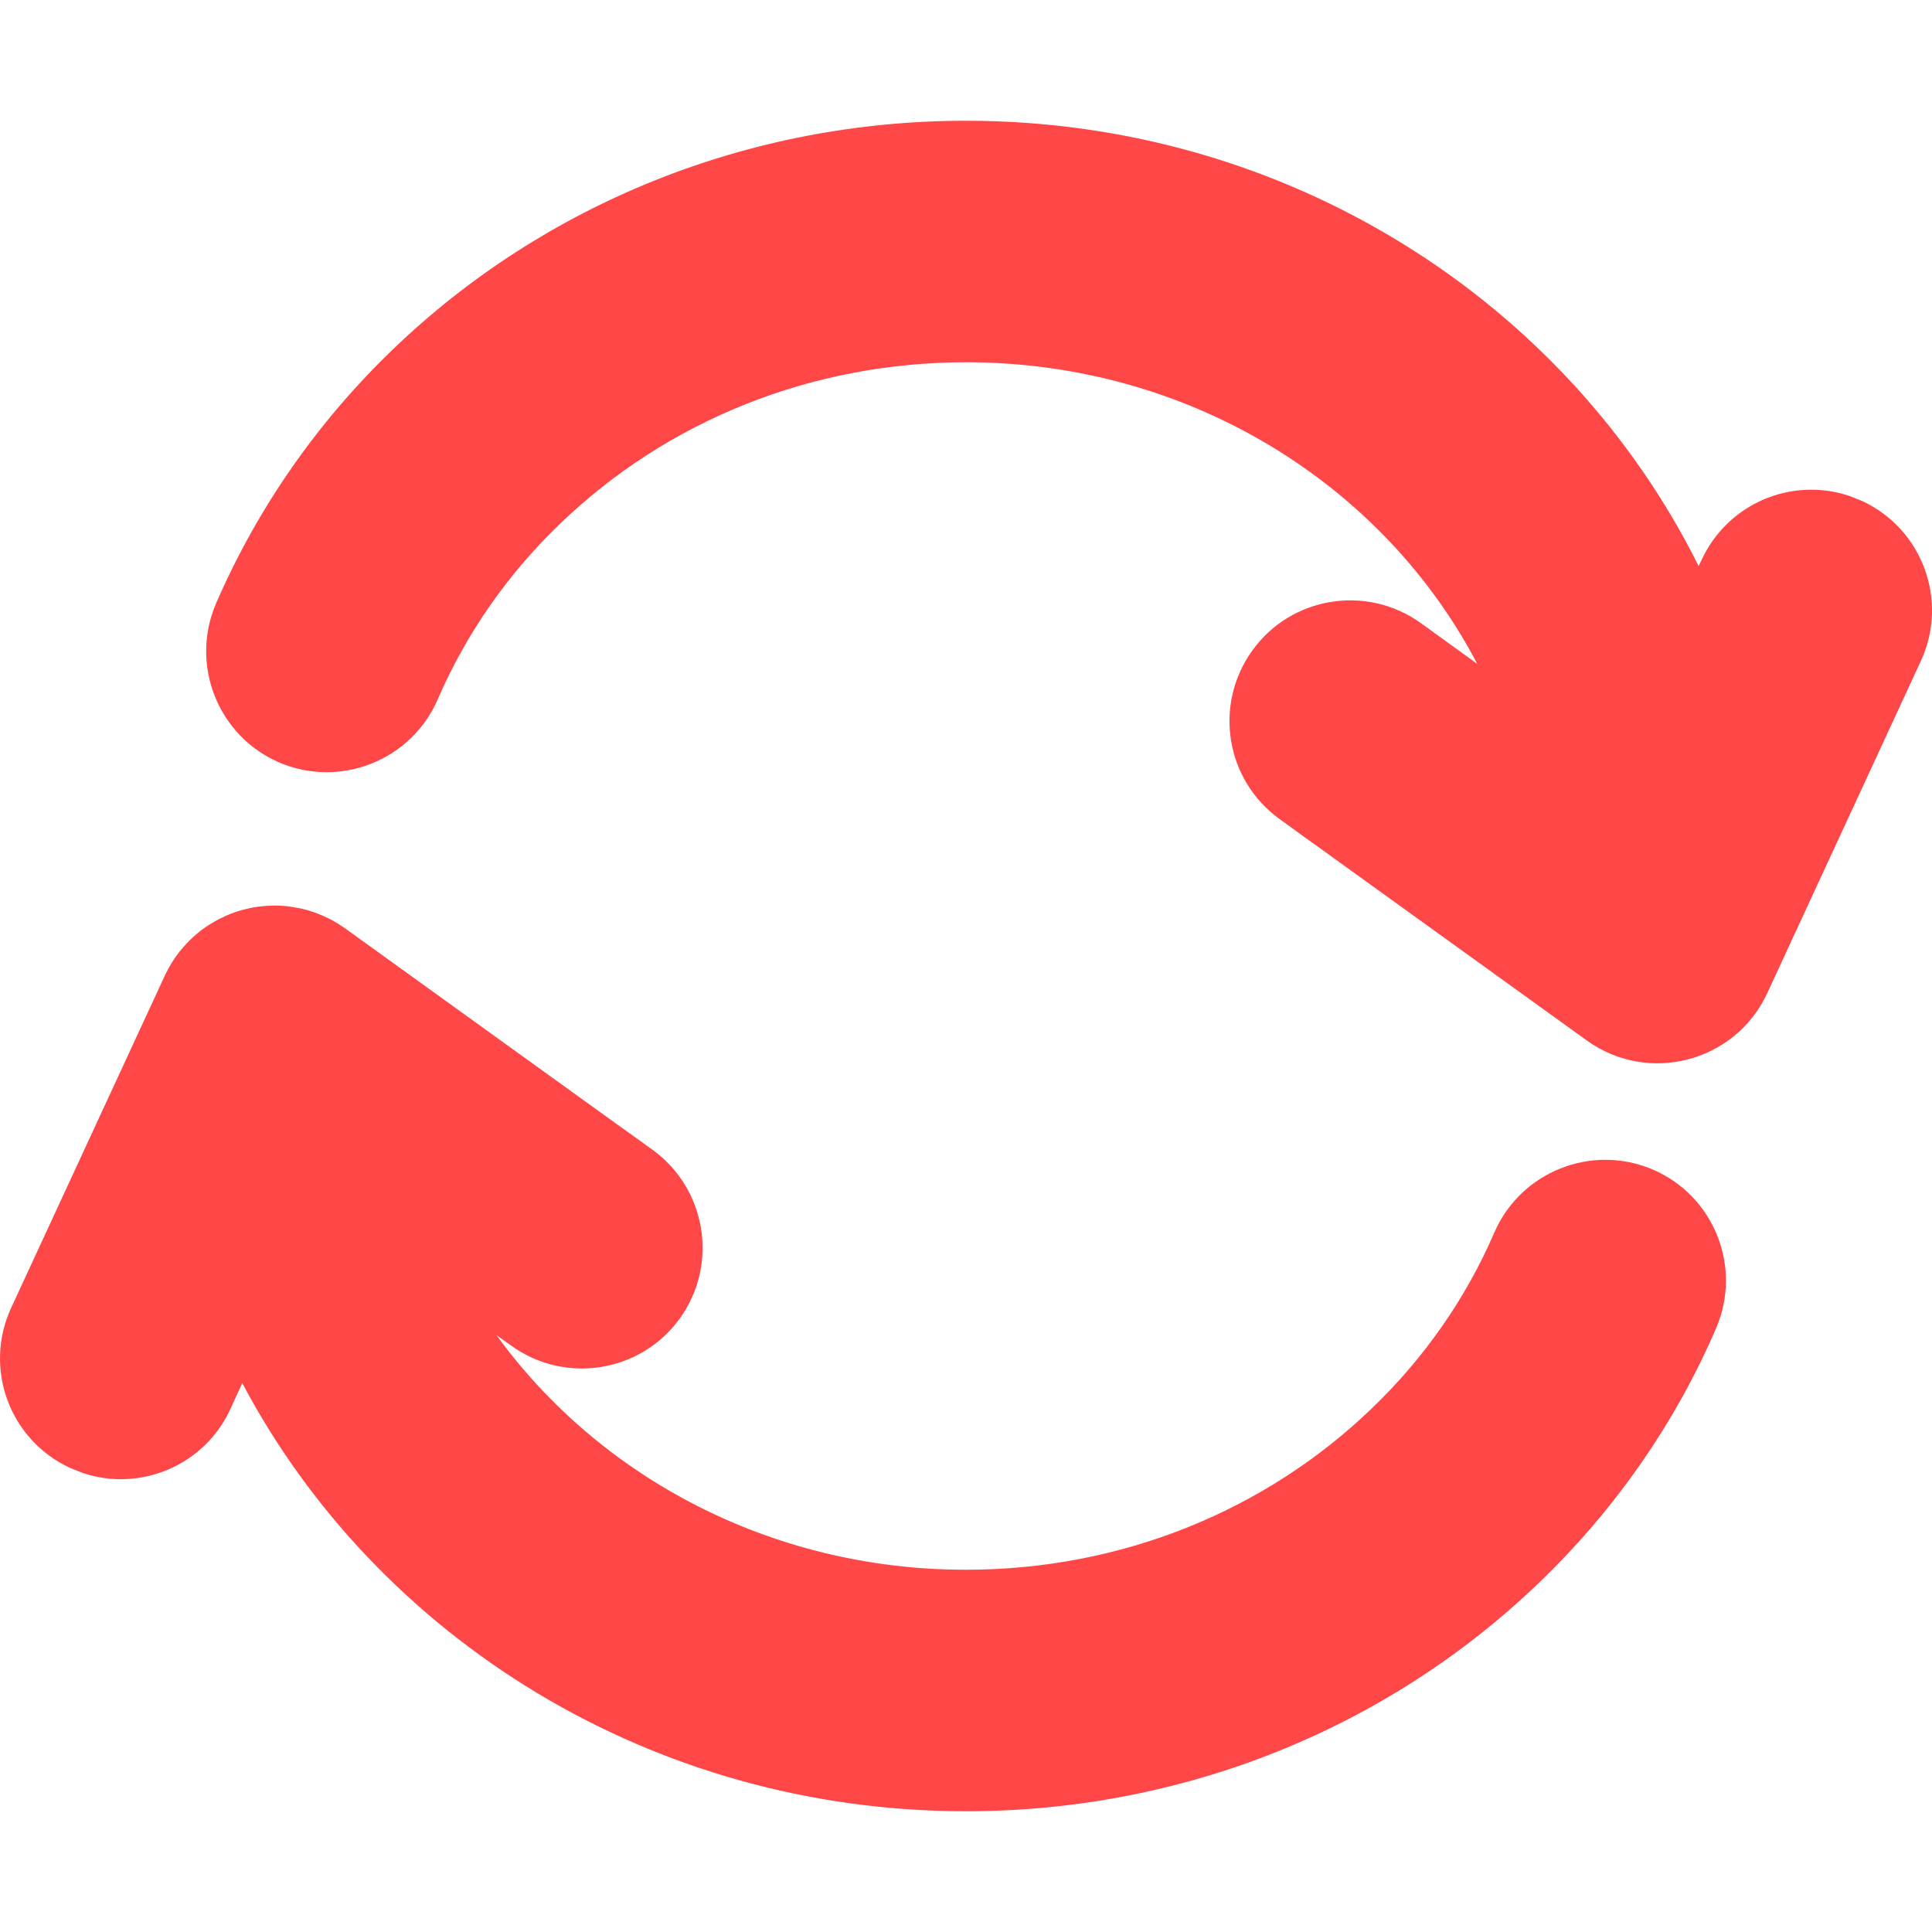 <?xml version="1.0" encoding="UTF-8"?>
<svg width="10px" height="10px" viewBox="0 0 10 10" version="1.1" xmlns="http://www.w3.org/2000/svg" xmlns:xlink="http://www.w3.org/1999/xlink">
    <title>icon/icon16/Icon_16_刷新重试</title>
    <g id="Web_V0.8" stroke="none" stroke-width="1" fill="none" fill-rule="evenodd">
        <g id="Youtube播客总结_加载失败" transform="translate(-988, -275)" fill="#FF4747" fill-rule="nonzero">
            <g id="编组-9备份-2" transform="translate(981, 273)">
                <g id="icon/icon16/Icon_16_刷新重试" transform="translate(7, 2.625)">
                    <path d="M1.498,4.067 L1.421,4.062 C1.453,4.062 1.485,4.065 1.516,4.07 C1.531,4.072 1.545,4.075 1.56,4.078 C1.609,4.089 1.655,4.106 1.699,4.128 C1.706,4.131 1.714,4.135 1.721,4.139 C1.74,4.15 1.757,4.16 1.774,4.172 C1.778,4.175 1.782,4.178 1.786,4.18 C2.802,4.912 3.039,5.083 3.214,5.209 L3.259,5.241 C3.296,5.268 3.333,5.294 3.377,5.326 C3.657,5.528 3.72,5.919 3.519,6.199 C3.317,6.479 2.926,6.542 2.646,6.34 C2.619,6.321 2.594,6.303 2.57,6.286 C3.102,7.019 3.99,7.5 5,7.5 C5.8,7.5 6.547,7.197 7.098,6.667 C7.371,6.406 7.587,6.096 7.734,5.756 C7.871,5.439 8.239,5.293 8.556,5.429 C8.873,5.566 9.019,5.934 8.882,6.251 C8.669,6.745 8.356,7.193 7.964,7.569 C7.181,8.321 6.125,8.75 5,8.75 C3.369,8.75 1.951,7.851 1.254,6.534 L1.192,6.669 C1.058,6.96 0.728,7.098 0.431,7 L0.363,6.973 C0.049,6.828 -0.087,6.457 0.058,6.144 L0.853,4.425 C0.874,4.38 0.899,4.339 0.928,4.302 C0.936,4.292 0.945,4.282 0.954,4.272 C0.963,4.262 0.972,4.252 0.982,4.242 C0.993,4.231 1.005,4.22 1.017,4.21 C1.03,4.199 1.043,4.188 1.057,4.179 C1.066,4.172 1.077,4.165 1.087,4.159 C1.101,4.15 1.115,4.142 1.13,4.134 C1.142,4.128 1.154,4.122 1.167,4.116 C1.181,4.11 1.195,4.104 1.209,4.099 C1.222,4.095 1.236,4.09 1.25,4.086 C1.268,4.081 1.286,4.077 1.305,4.073 C1.314,4.071 1.325,4.07 1.336,4.068 C1.355,4.066 1.374,4.064 1.393,4.063 C1.402,4.063 1.411,4.062 1.421,4.062 C1.451,4.063 1.474,4.064 1.498,4.067 Z M5,0 C6.668,0 8.113,0.939 8.792,2.305 L8.808,2.272 C8.943,1.981 9.272,1.843 9.57,1.941 L9.638,1.968 C9.951,2.113 10.087,2.484 9.942,2.797 L9.147,4.516 C8.982,4.872 8.533,4.99 8.214,4.761 C7.198,4.029 6.961,3.858 6.786,3.732 L6.741,3.7 C6.705,3.673 6.668,3.647 6.624,3.615 C6.343,3.413 6.28,3.022 6.482,2.742 C6.683,2.462 7.074,2.399 7.354,2.6 C7.46,2.677 7.523,2.722 7.646,2.811 C7.163,1.887 6.162,1.25 5,1.25 C4.2,1.25 3.453,1.553 2.902,2.083 C2.629,2.344 2.413,2.654 2.266,2.994 C2.129,3.311 1.761,3.457 1.444,3.321 C1.128,3.184 0.982,2.816 1.118,2.499 C1.332,2.005 1.644,1.557 2.036,1.181 C2.819,0.429 3.876,0 5,0 Z" id="形状结合"></path>
                </g>
            </g>
        </g>
    </g>
</svg>